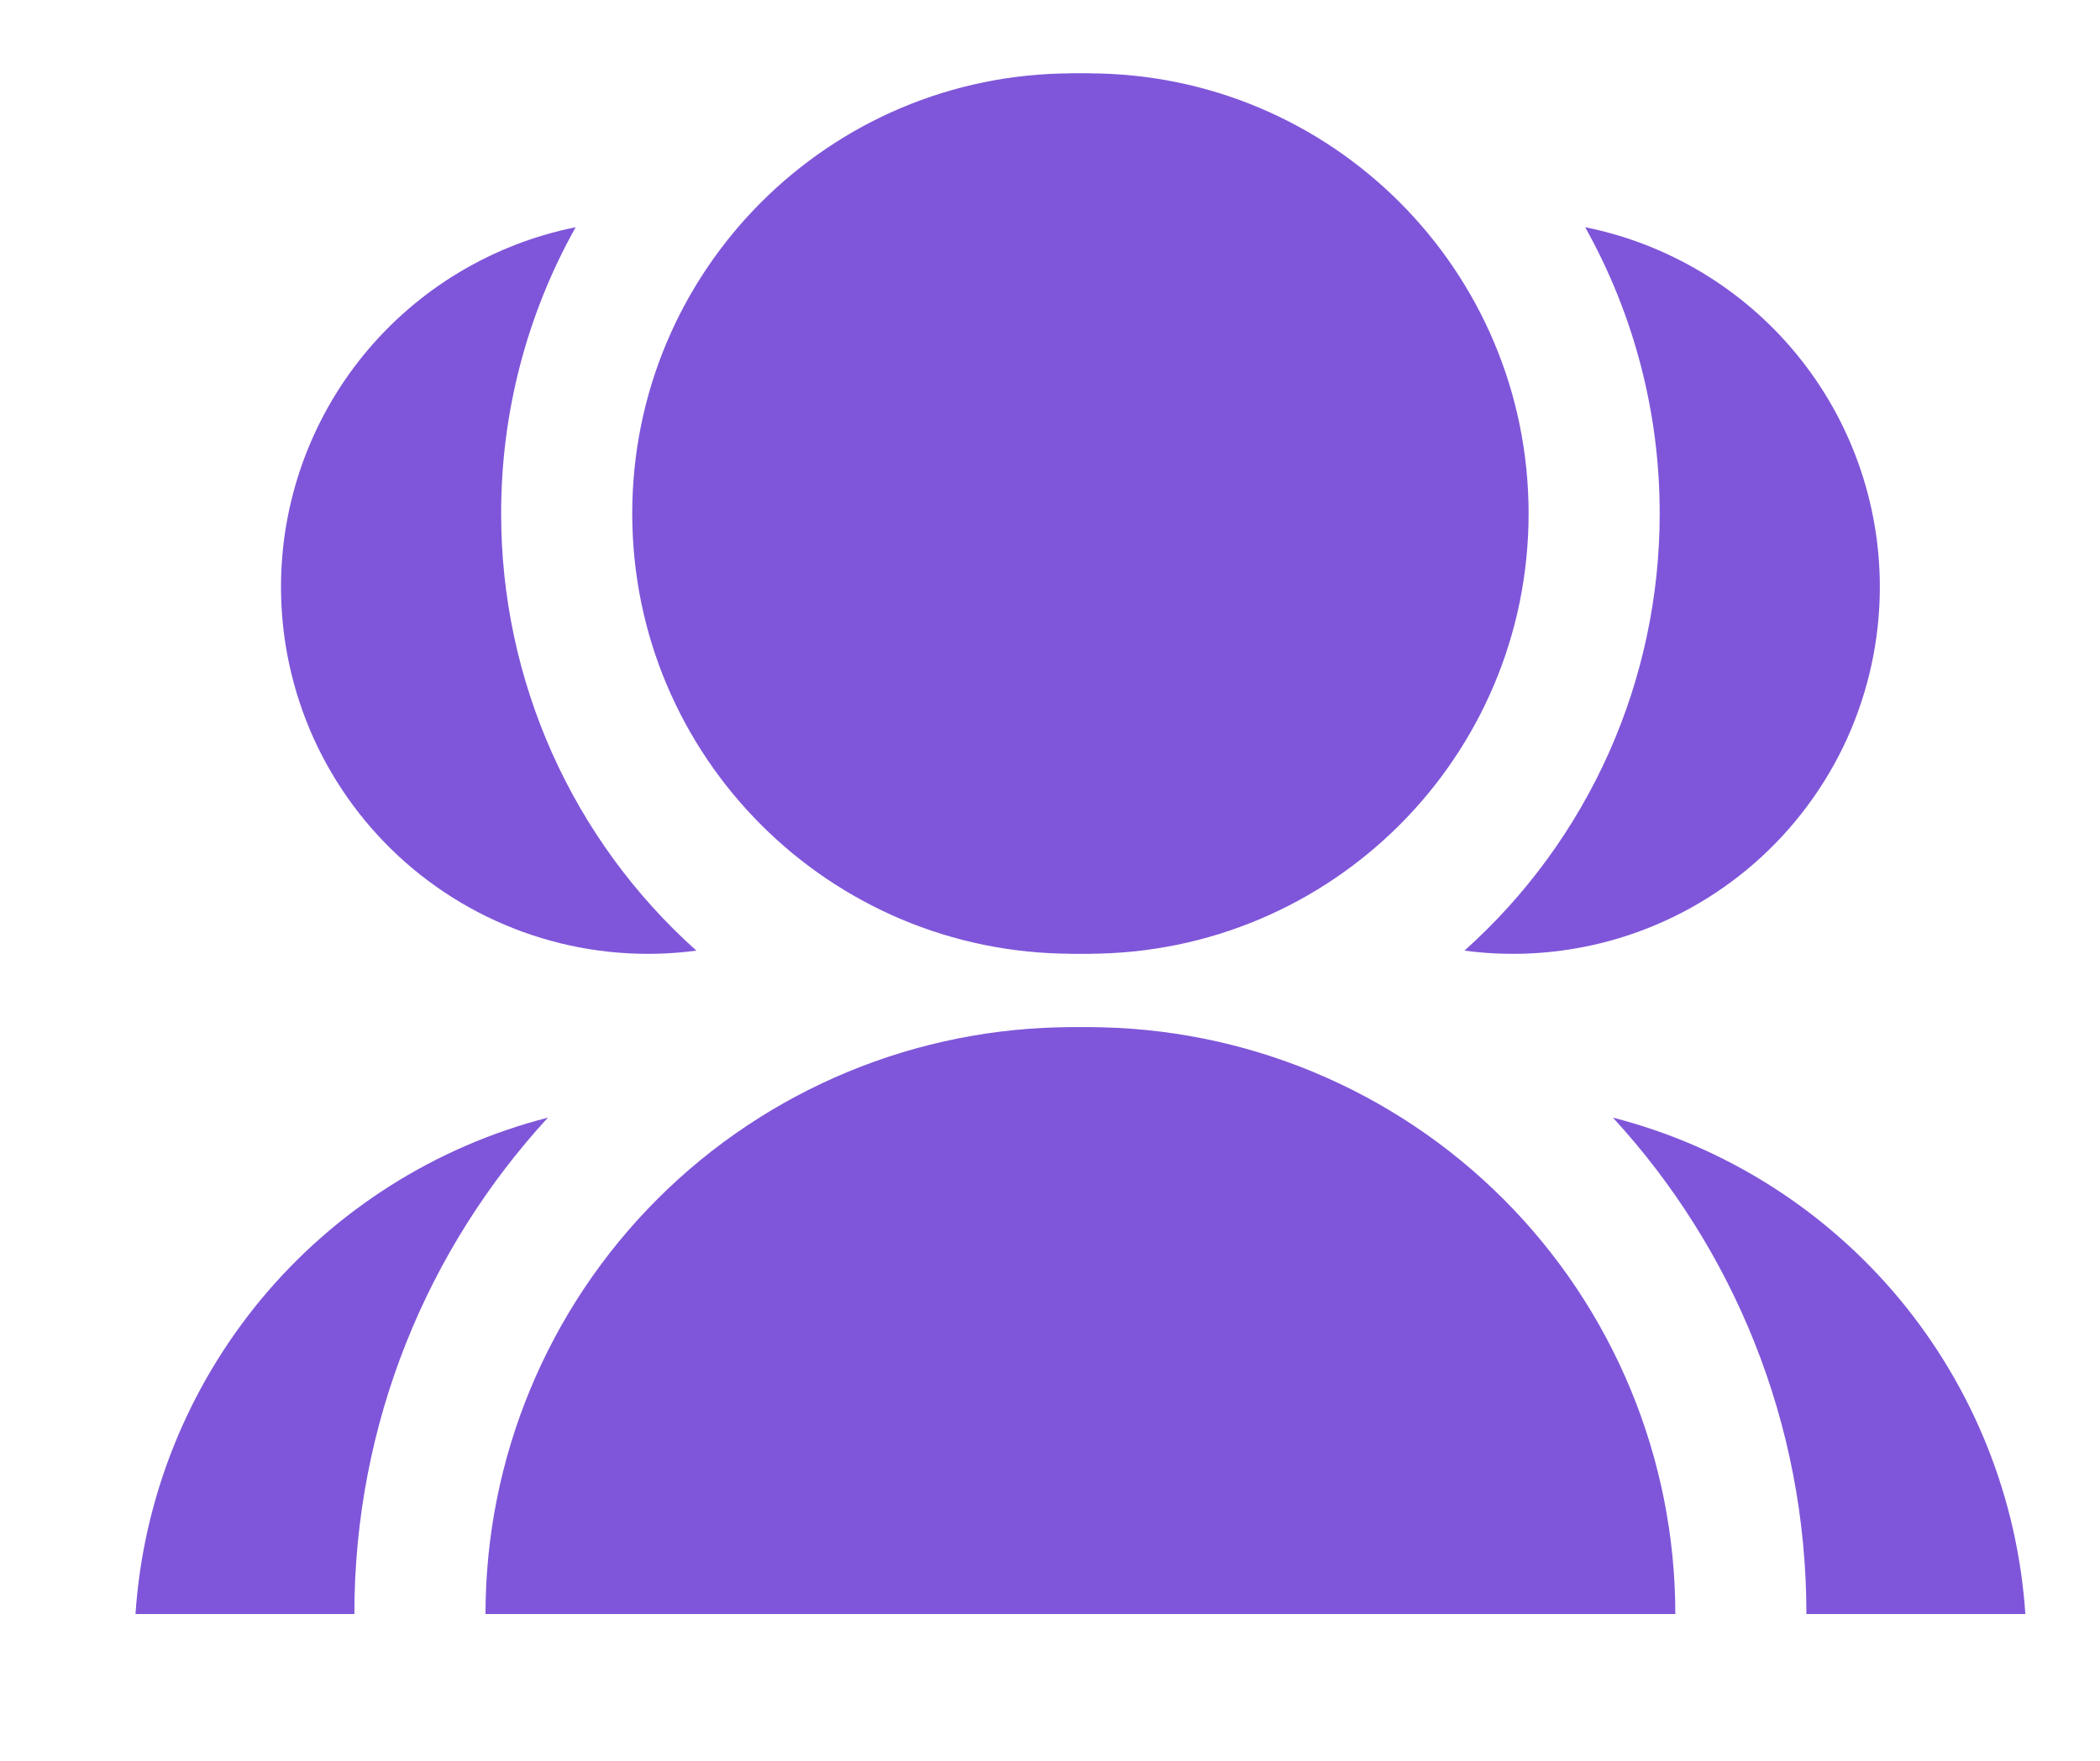 <svg width="31" height="26" viewBox="0 0 31 26" fill="none" xmlns="http://www.w3.org/2000/svg">
<path d="M7.167 23.833C7.167 21.535 8.08 19.33 9.705 17.705C11.33 16.08 13.535 15.167 15.833 15.167C18.132 15.167 20.336 16.08 21.961 17.705C23.587 19.33 24.5 21.535 24.5 23.833H7.167ZM15.833 14.083C12.242 14.083 9.333 11.175 9.333 7.583C9.333 3.992 12.242 1.083 15.833 1.083C19.424 1.083 22.333 3.992 22.333 7.583C22.333 11.175 19.424 14.083 15.833 14.083ZM23.81 16.503C25.467 16.928 26.947 17.866 28.041 19.182C29.134 20.499 29.784 22.126 29.898 23.833H26.666C26.666 21.006 25.583 18.432 23.81 16.503ZM21.618 14.037C22.526 13.225 23.252 12.23 23.749 11.118C24.245 10.006 24.501 8.801 24.5 7.583C24.502 6.103 24.123 4.647 23.4 3.355C24.627 3.602 25.731 4.266 26.524 5.234C27.317 6.202 27.75 7.415 27.75 8.667C27.75 9.439 27.585 10.201 27.267 10.905C26.948 11.607 26.483 12.234 25.902 12.743C25.322 13.251 24.639 13.63 23.9 13.853C23.161 14.076 22.383 14.139 21.618 14.037Z" fill="#7F56D9"/>
<path d="M24.731 23.833C24.731 21.535 23.818 19.33 22.193 17.705C20.568 16.08 18.363 15.167 16.065 15.167C13.766 15.167 11.562 16.08 9.937 17.705C8.311 19.33 7.398 21.535 7.398 23.833H24.731ZM16.065 14.083C19.656 14.083 22.565 11.175 22.565 7.583C22.565 3.992 19.656 1.083 16.065 1.083C12.473 1.083 9.565 3.992 9.565 7.583C9.565 11.175 12.473 14.083 16.065 14.083ZM8.088 16.503C6.431 16.928 4.951 17.866 3.857 19.182C2.764 20.499 2.114 22.126 2 23.833H5.231C5.231 21.006 6.315 18.432 8.088 16.503ZM10.28 14.037C9.372 13.225 8.646 12.23 8.149 11.118C7.653 10.006 7.397 8.801 7.398 7.583C7.396 6.103 7.774 4.647 8.498 3.355C7.271 3.602 6.167 4.266 5.374 5.234C4.581 6.202 4.148 7.415 4.148 8.667C4.148 9.439 4.313 10.201 4.631 10.905C4.95 11.607 5.415 12.234 5.996 12.743C6.576 13.251 7.259 13.63 7.998 13.853C8.737 14.076 9.515 14.139 10.28 14.037Z" fill="#7F56D9"/>
</svg>
